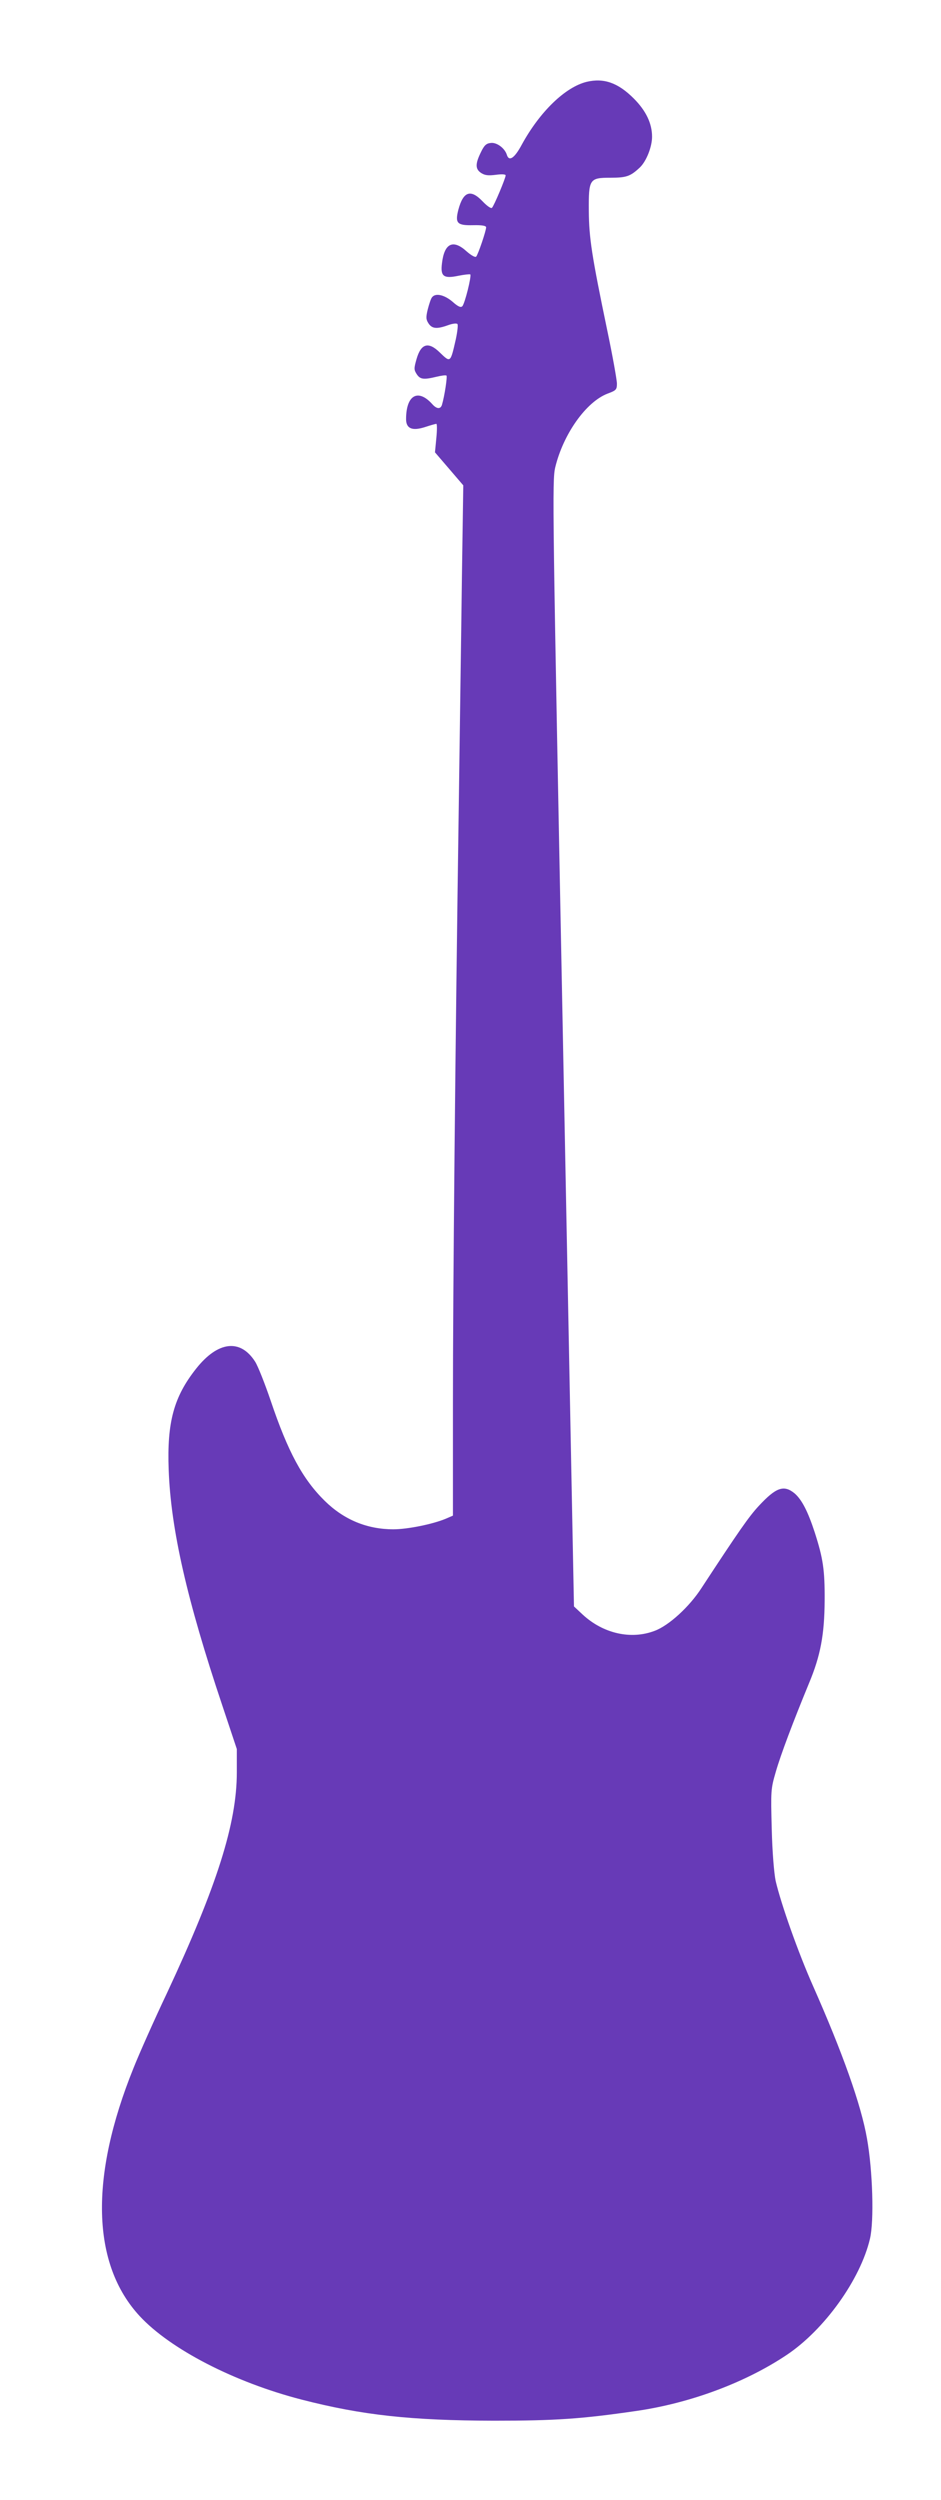 <?xml version="1.0" standalone="no"?>
<!DOCTYPE svg PUBLIC "-//W3C//DTD SVG 20010904//EN"
 "http://www.w3.org/TR/2001/REC-SVG-20010904/DTD/svg10.dtd">
<svg version="1.0" xmlns="http://www.w3.org/2000/svg"
 width="482pt" height="1280pt" viewBox="0 0 482 1280"
 preserveAspectRatio="xMidYMid meet">
<g transform="translate(0,1280) scale(0.1,-0.1)"
fill="#673ab7" stroke="none">
<path d="M3005 12381 c-110 -27 -240 -153 -332 -321 -38 -71 -66 -89 -77 -52
-11 34 -52 64 -82 60 -23 -2 -34 -12 -51 -48 -29 -59 -29 -86 2 -106 19 -12
36 -14 75 -9 30 4 50 3 50 -3 0 -14 -59 -155 -70 -166 -5 -5 -25 9 -48 33 -61
64 -99 51 -124 -42 -18 -70 -7 -82 76 -80 46 1 66 -3 66 -11 0 -18 -41 -139
-51 -150 -5 -5 -25 6 -49 27 -69 63 -114 42 -126 -60 -9 -68 8 -81 84 -65 30
6 58 9 61 7 7 -8 -28 -150 -41 -163 -8 -8 -22 -2 -51 24 -42 35 -86 45 -104
22 -6 -7 -15 -35 -22 -62 -10 -41 -9 -52 4 -72 18 -27 42 -30 100 -9 22 8 43
11 48 6 4 -4 0 -39 -8 -77 -28 -123 -27 -122 -82 -69 -58 57 -96 47 -119 -32
-14 -49 -14 -56 0 -78 18 -28 36 -30 102 -14 25 6 47 9 51 6 5 -6 -10 -105
-23 -149 -7 -24 -27 -23 -50 3 -73 81 -134 46 -134 -77 0 -49 32 -62 99 -40
27 9 53 16 56 16 4 0 4 -33 0 -73 l-7 -73 73 -85 72 -84 -7 -470 c-3 -258 -11
-783 -16 -1165 -18 -1243 -30 -2483 -30 -3067 l0 -573 -37 -16 c-67 -28 -196
-54 -268 -54 -135 0 -253 49 -351 145 -114 112 -189 251 -278 515 -29 85 -64
174 -79 198 -76 119 -191 105 -302 -35 -115 -145 -150 -275 -141 -518 11 -306
94 -668 274 -1205 l75 -225 0 -120 c0 -261 -102 -582 -358 -1130 -65 -137
-142 -310 -171 -383 -226 -559 -215 -1005 32 -1271 157 -169 484 -338 829
-427 311 -80 560 -107 985 -108 317 0 448 9 730 50 276 40 558 145 770 287
193 129 377 386 426 594 22 91 14 351 -15 513 -30 173 -125 440 -277 783 -75
169 -163 417 -191 537 -8 39 -17 145 -20 266 -5 196 -5 204 21 293 25 87 88
254 170 453 59 141 79 249 80 423 1 158 -8 216 -51 350 -35 107 -66 167 -103
199 -55 45 -95 31 -184 -65 -50 -54 -101 -127 -293 -420 -62 -96 -167 -192
-240 -219 -121 -46 -263 -14 -368 83 l-45 42 -56 2880 c-54 2760 -56 2883 -40
2952 41 170 158 336 269 378 43 16 47 20 47 51 0 18 -22 142 -50 275 -79 380
-93 471 -94 610 -1 162 3 169 111 169 82 0 102 7 151 53 33 32 62 105 62 157
0 68 -31 133 -94 196 -80 80 -153 106 -241 85z"/>
</g>
</svg>
